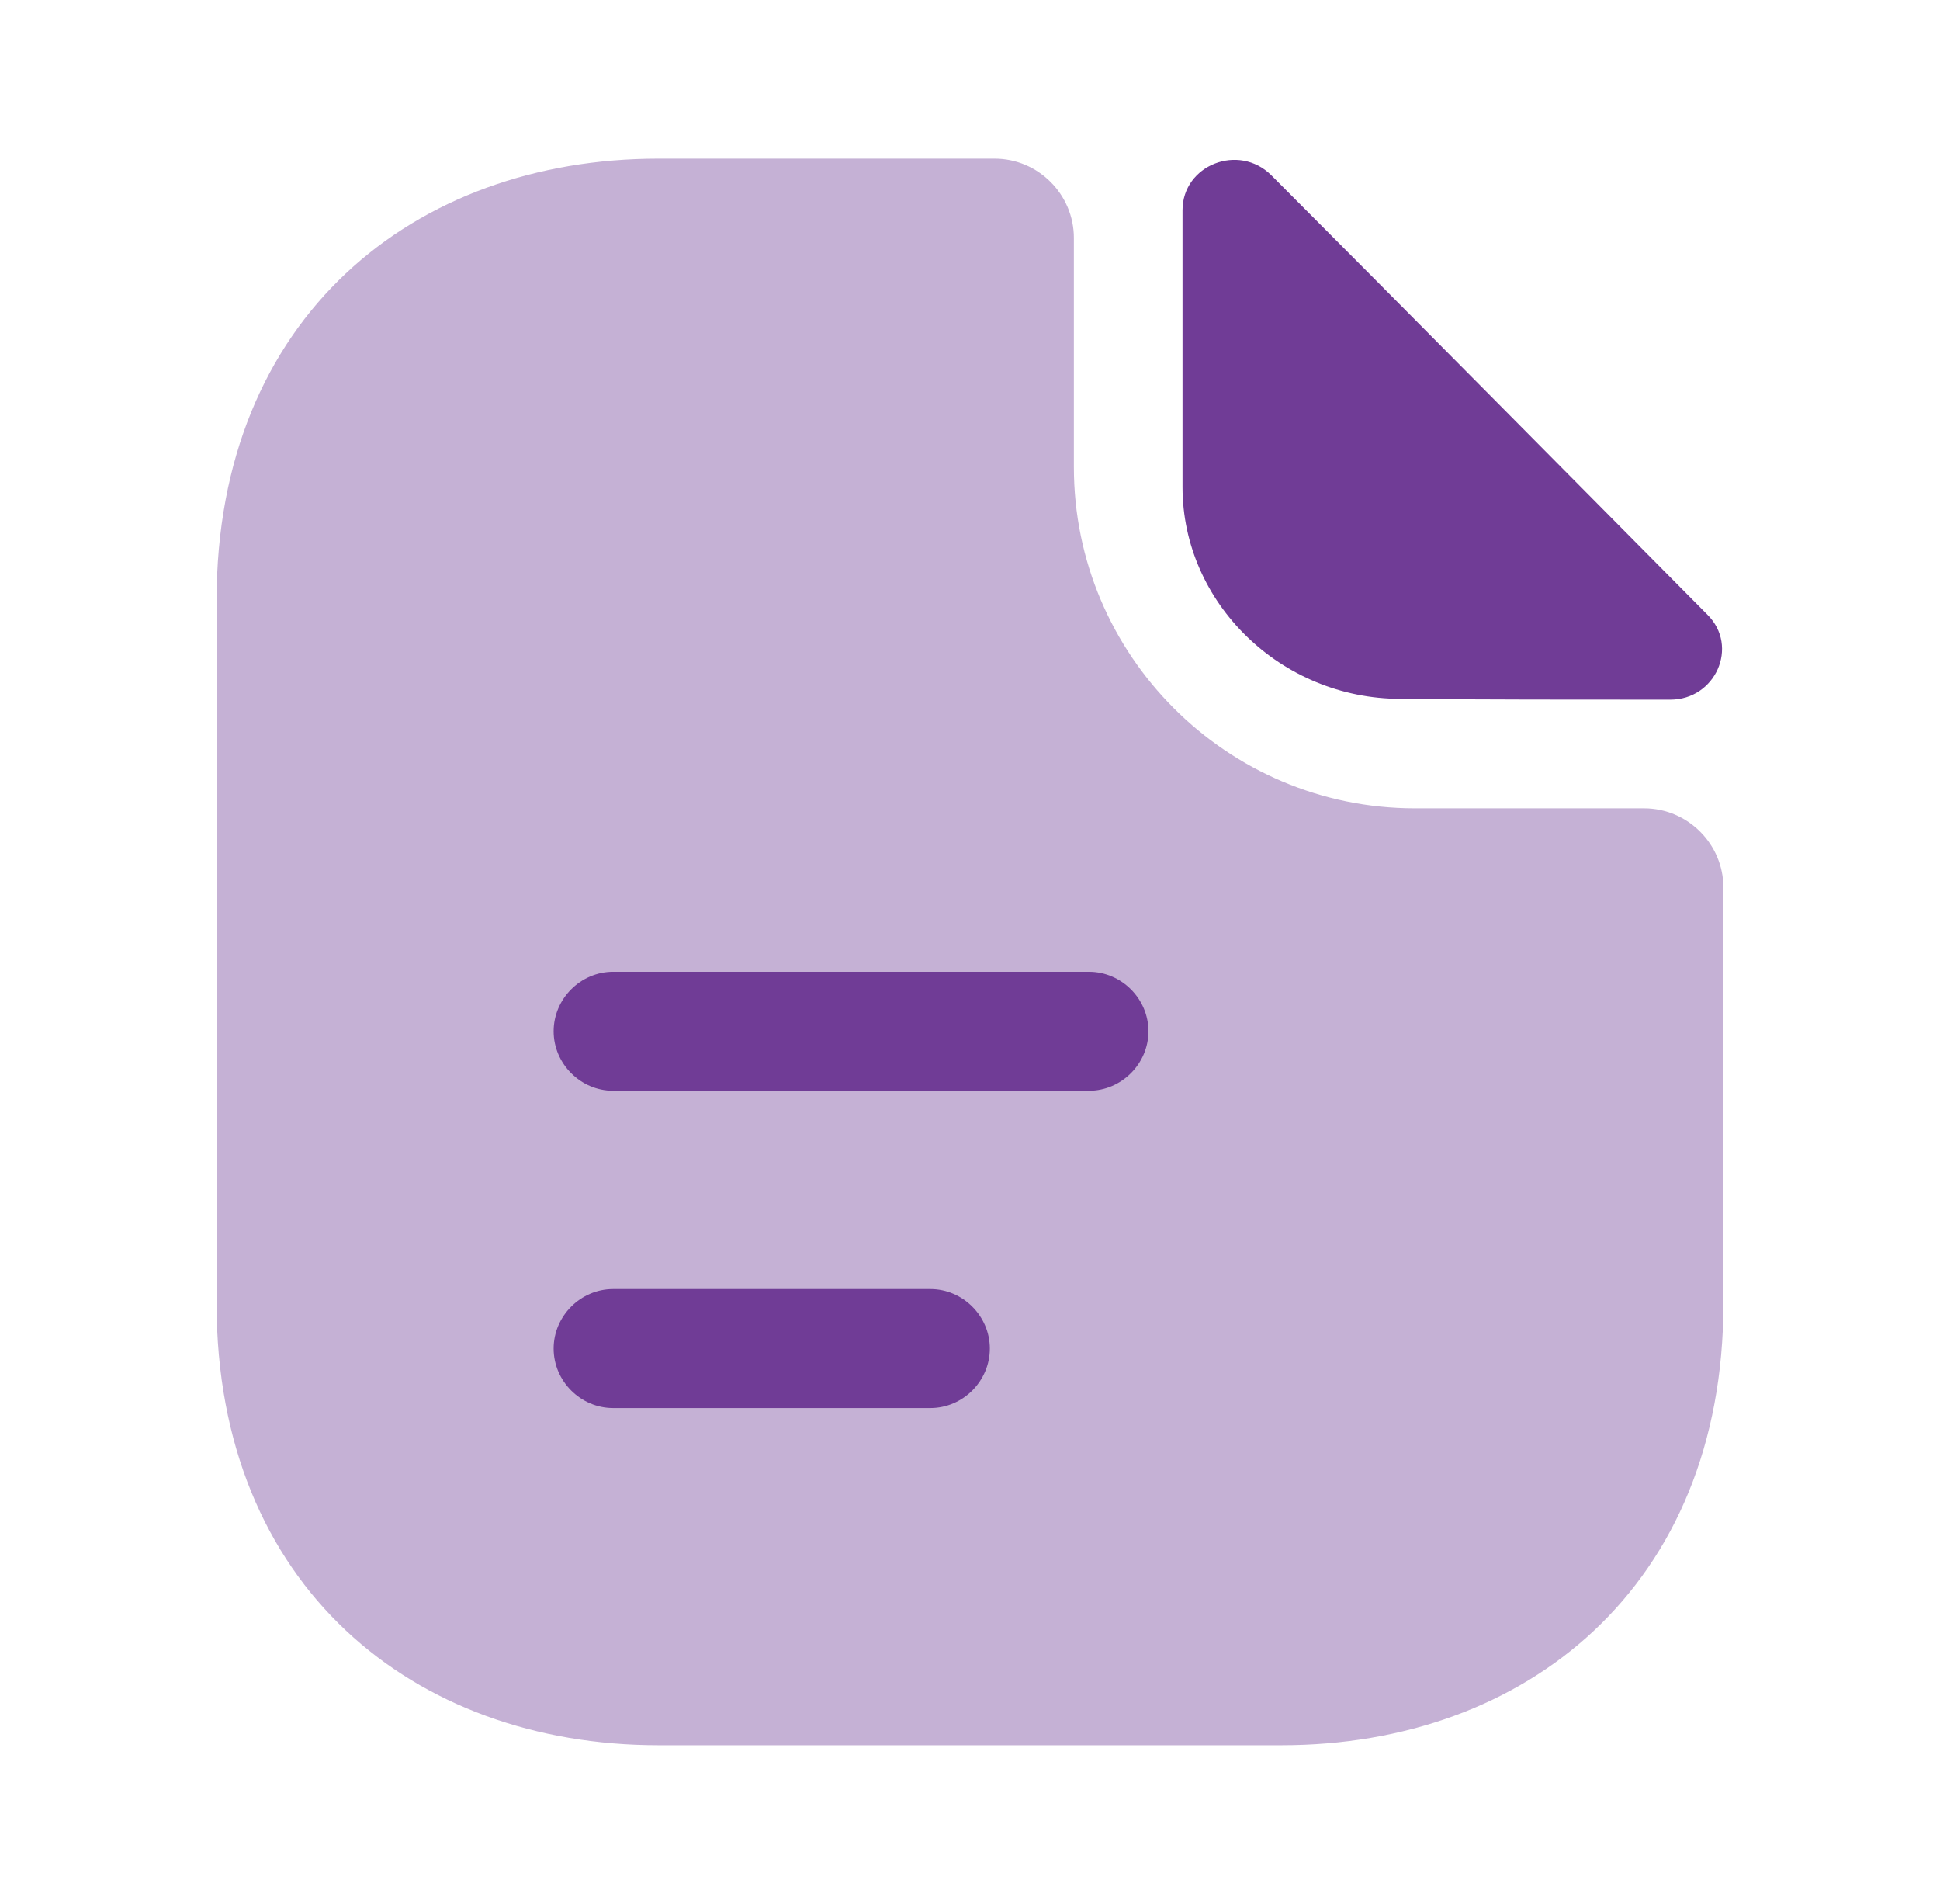 <svg xmlns="http://www.w3.org/2000/svg" width="53" height="52" viewBox="0 0 53 52" fill="none"><path opacity="0.4" d="M44.917 22.078H38.655C33.52 22.078 29.338 17.897 29.338 12.762V6.5C29.338 5.308 28.363 4.333 27.172 4.333H17.985C11.312 4.333 5.917 8.667 5.917 16.402V35.598C5.917 43.333 11.312 47.667 17.985 47.667H35.015C41.688 47.667 47.083 43.333 47.083 35.598V24.245C47.083 23.053 46.108 22.078 44.917 22.078Z" fill="#703C96"></path><path d="M34.733 4.788C33.844 3.9 32.306 4.507 32.306 5.742V13.303C32.306 16.467 34.993 19.088 38.264 19.088C40.323 19.11 43.183 19.11 45.631 19.11C46.866 19.11 47.516 17.658 46.649 16.792C43.529 13.65 37.939 7.995 34.733 4.788Z" fill="#703C96"></path><path d="M29.75 29.792H16.75C15.862 29.792 15.125 29.055 15.125 28.167C15.125 27.278 15.862 26.542 16.75 26.542H29.75C30.638 26.542 31.375 27.278 31.375 28.167C31.375 29.055 30.638 29.792 29.75 29.792Z" fill="#703C96"></path><path d="M25.417 38.458H16.75C15.862 38.458 15.125 37.722 15.125 36.833C15.125 35.945 15.862 35.208 16.75 35.208H25.417C26.305 35.208 27.042 35.945 27.042 36.833C27.042 37.722 26.305 38.458 25.417 38.458Z" fill="#703C96"></path></svg>